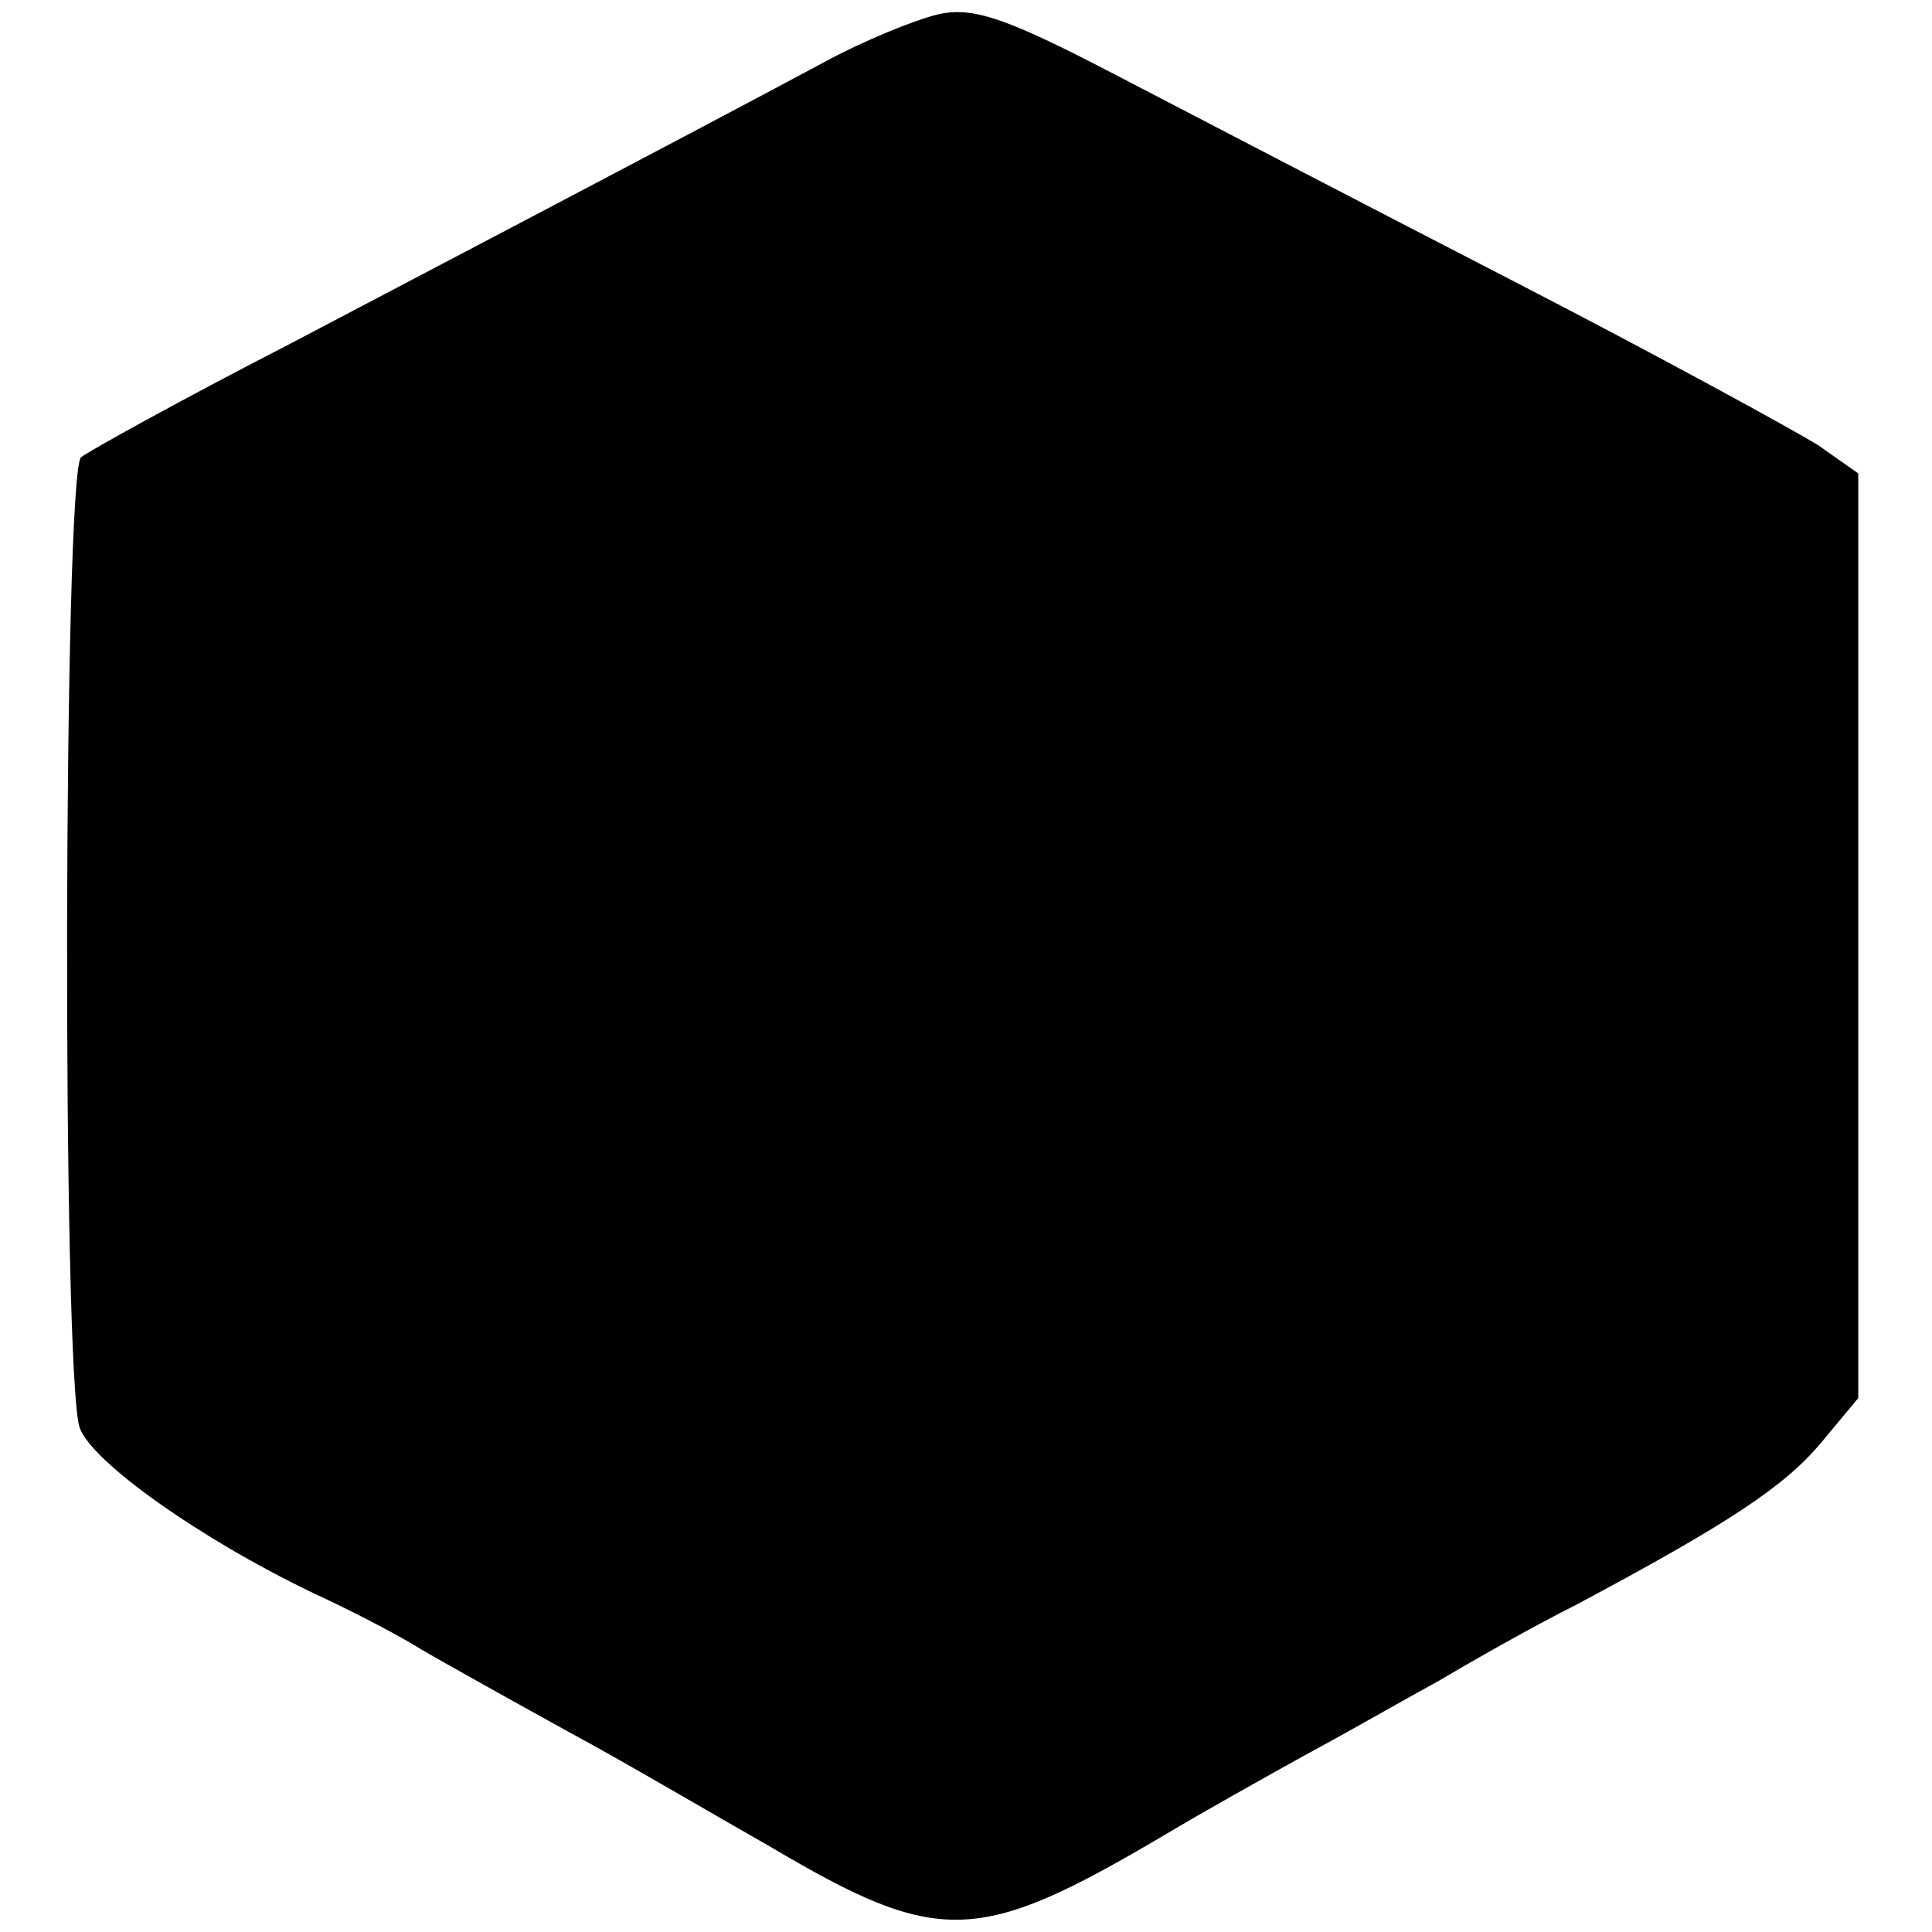 <svg height="131pt" preserveAspectRatio="xMidYMid meet" viewBox="0 0 131 131" width="131pt" xmlns="http://www.w3.org/2000/svg"><path d="m635 1300c-16-4-50-18-74-31-43-23-84-45-366-193-72-37-135-72-140-76-12-10-13-622-1-658 8-23 81-75 158-112 24-11 57-28 73-38 17-10 62-35 100-56 39-21 100-57 137-78 115-68 141-67 268 8 25 15 68 39 95 54 28 15 68 38 90 50 22 13 64 37 94 52 103 55 141 80 166 110l25 30v313 314l-27 19c-16 10-109 61-208 112s-220 114-270 140c-73 38-96 46-120 40z" transform="matrix(.1 0 0 -.1 0 131)"/></svg>